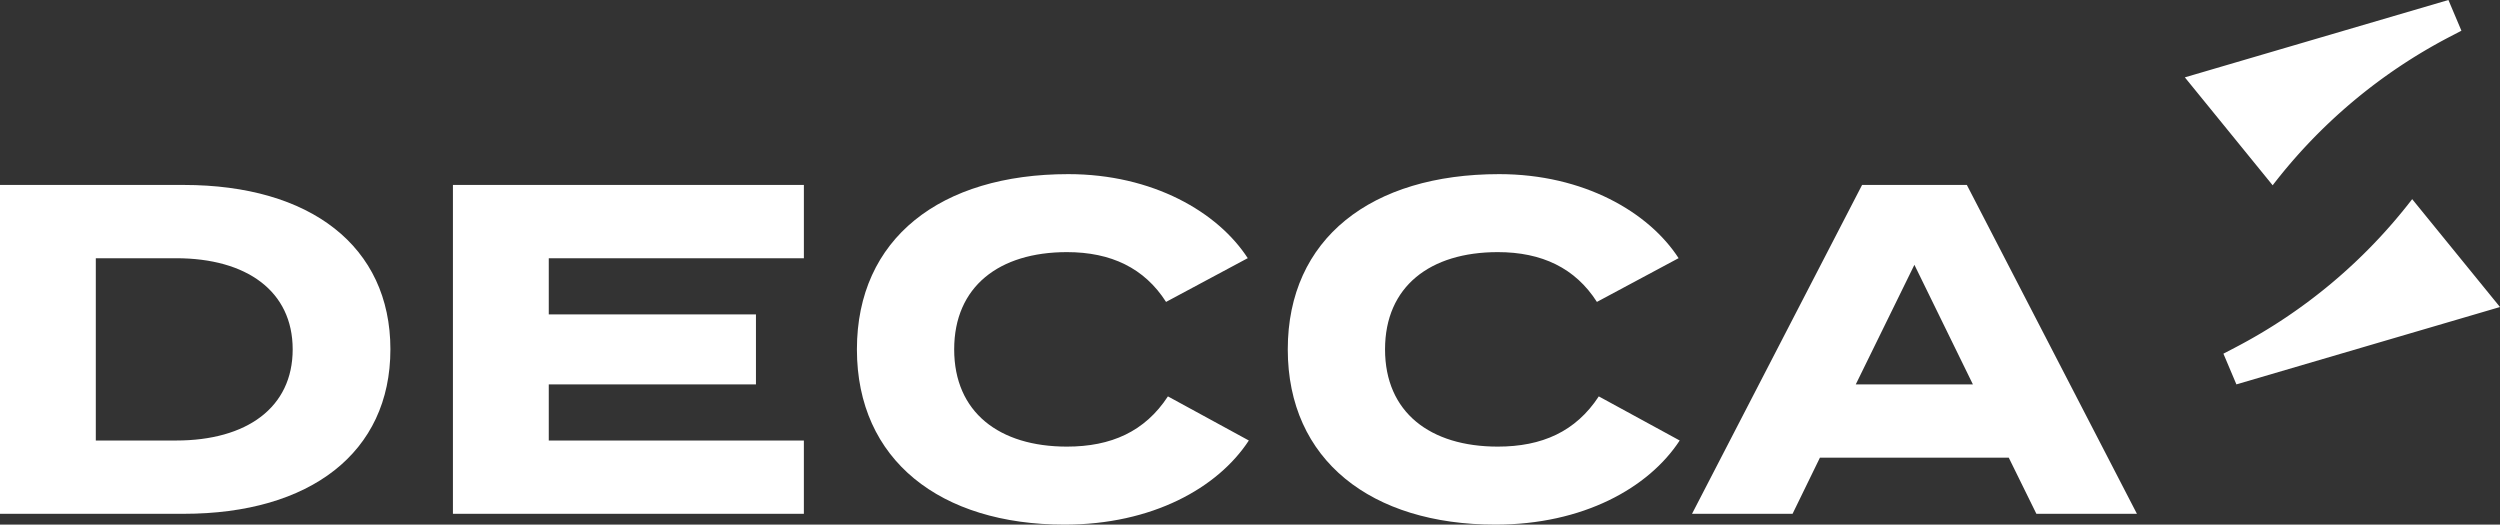 <svg xmlns="http://www.w3.org/2000/svg" width="223.97" height="47"><rect width="100%" height="100%" fill="#333333" stroke="none"/><defs><style>.cls-1{fill:#fff}</style></defs><g id="Group_5184" data-name="Group 5184" transform="translate(-724 -529)"><path id="Path_19122" data-name="Path 19122" class="cls-1" d="M34.975 49.663c0 9.259-7.2 14.73-18.519 14.73H0V34.931h16.457c11.322 0 18.519 5.473 18.519 14.732m-8.755 0c0-5.219-4.124-8.166-10.438-8.166h-7.2v16.33h7.2c6.314 0 10.438-2.946 10.438-8.164" transform="translate(724 510.638)"/><path id="Path_19123" data-name="Path 19123" class="cls-1" d="M116.982 57.828v6.566h-31.44V34.931h31.441V41.5H94.128v5.03h18.561v6.27H94.128v5.03z" transform="translate(679.035 510.638)"/><path id="Path_19124" data-name="Path 19124" class="cls-1" d="M347.941 59.364h-16.918l-2.451 5.029h-9.007L334.8 34.931h9.386l15.237 29.462h-9.007zm-3.212-6.564l-5.242-10.714-5.253 10.714z" transform="translate(556.02 510.638)"/><path id="Path_19125" data-name="Path 19125" class="cls-1" d="M189.7 52.8c-2.062 3.155-5.093 4.5-9.049 4.5-6.061 0-10.1-3.072-10.1-8.711s4.04-8.713 10.1-8.713c3.957 0 6.944 1.43 8.881 4.461l7.309-3.915.028.023c-2.682-4.16-8.536-7.556-16.092-7.556-11.448 0-18.94 5.766-18.94 15.7s7.492 15.7 18.6 15.7c7.851 0 13.729-3.283 16.512-7.537z" transform="translate(638.932 511.711)"/><path id="Path_19126" data-name="Path 19126" class="cls-1" d="M271.08 52.8c-2.062 3.155-5.093 4.5-9.049 4.5-6.061 0-10.1-3.072-10.1-8.711s4.04-8.713 10.1-8.713c3.956 0 6.944 1.43 8.881 4.461l7.309-3.915.028.023c-2.682-4.16-8.536-7.556-16.092-7.556-11.448 0-18.94 5.766-18.94 15.7s7.492 15.7 18.6 15.7c7.851 0 13.729-3.283 16.512-7.537z" transform="translate(596.152 511.711)"/><path id="Path_19127" data-name="Path 19127" class="cls-1" d="M415.971 11.019l-3.328-4.088L436.256 0l1.165 2.751-1.087.567A47.923 47.923 0 00420.51 16.6z" transform="translate(507.093 529)"/><path id="Path_19128" data-name="Path 19128" class="cls-1" d="M441.376 43.188l3.328 4.088-23.614 6.931-1.164-2.751 1.087-.567a47.922 47.922 0 0015.824-13.277z" transform="translate(503.265 509.229)"/></g></svg>